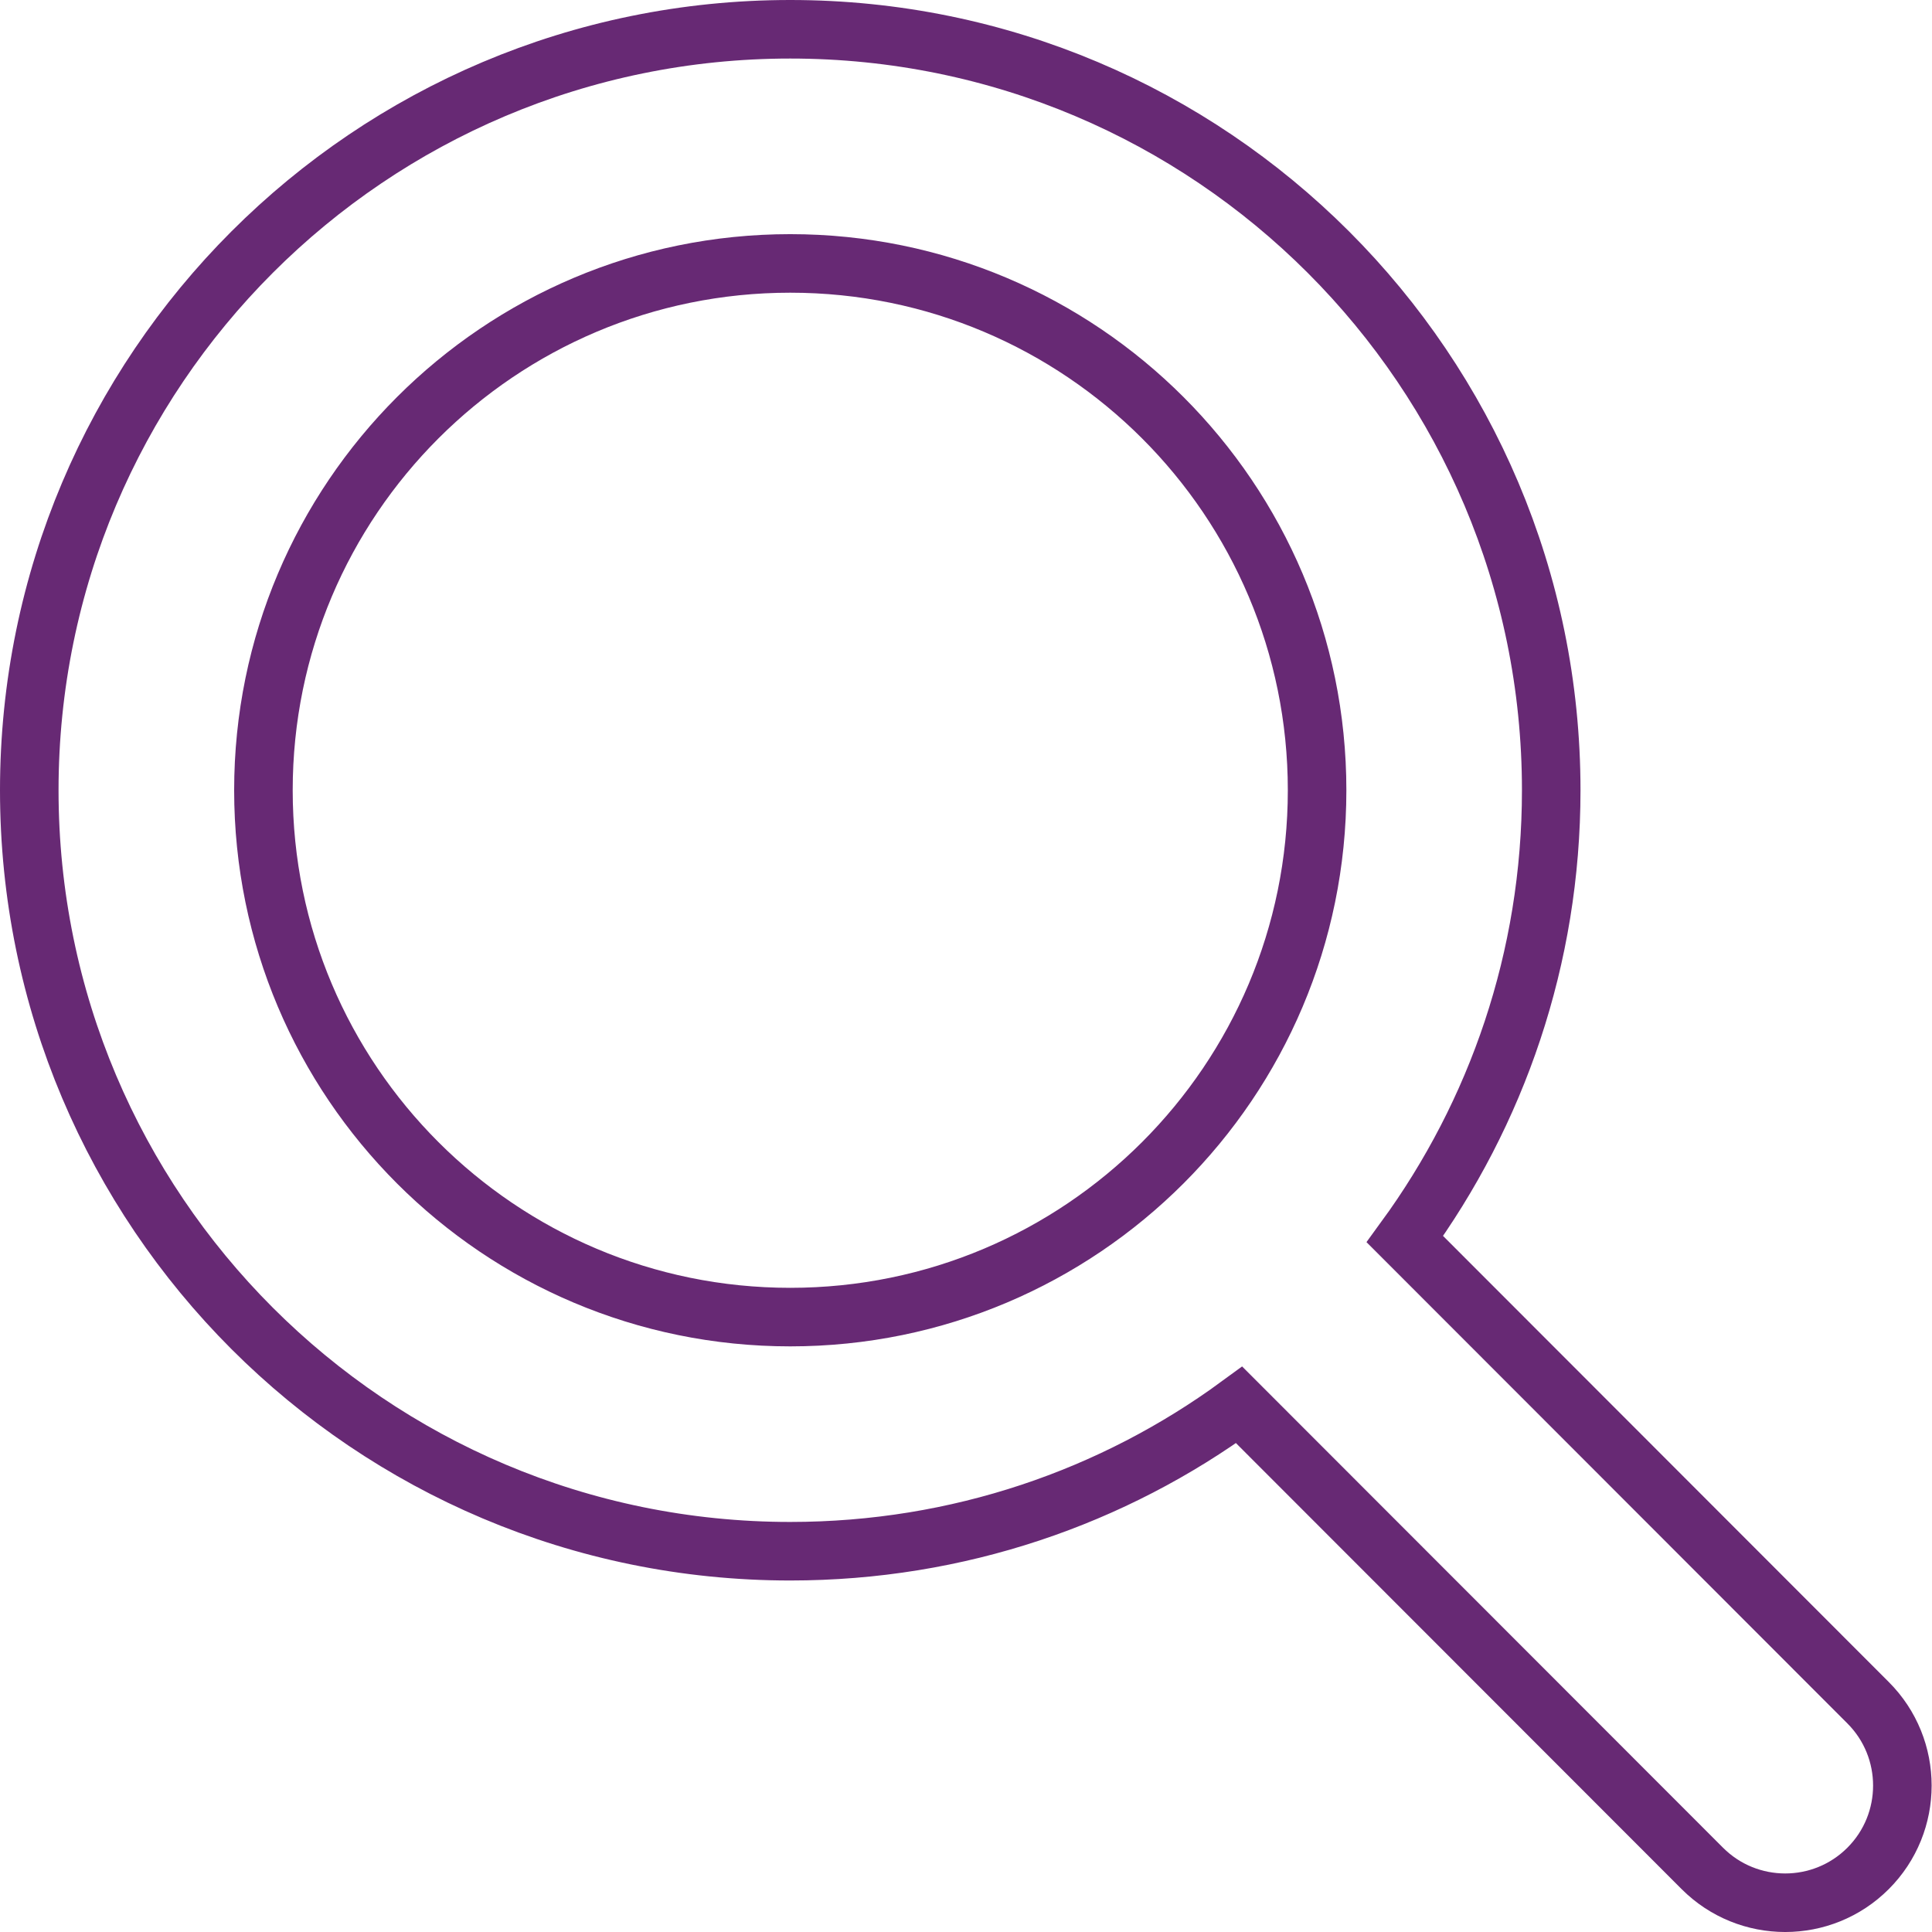 <?xml version="1.0" encoding="UTF-8"?> <svg xmlns="http://www.w3.org/2000/svg" width="66" height="66" viewBox="0 0 66 66" fill="none"><path d="M52.992 26.996C52.992 32.733 51.13 38.032 47.993 42.331L63.816 58.167C65.378 59.729 65.378 62.266 63.816 63.828C62.254 65.391 59.716 65.391 58.154 63.828L42.331 47.993C38.032 51.143 32.733 52.992 26.996 52.992C12.636 52.992 1 41.357 1 26.996C1 12.636 12.636 1 26.996 1C41.357 1 52.992 12.636 52.992 26.996ZM26.996 44.994C36.936 44.994 44.994 36.936 44.994 26.996C44.994 17.056 36.936 8.999 26.996 8.999C17.056 8.999 8.999 17.056 8.999 26.996C8.999 36.936 17.056 44.994 26.996 44.994Z" stroke="#672974" stroke-width="2" stroke-miterlimit="10"></path></svg> 